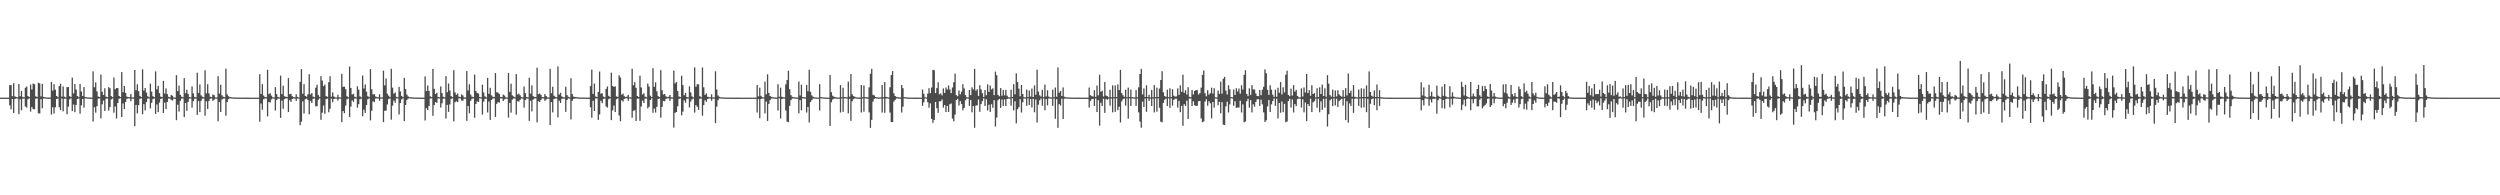 <?xml version="1.0" encoding="UTF-8"?>
<svg xmlns="http://www.w3.org/2000/svg" width="1920" height="150">
  <path d="M0 75.000h1v1.000H0zM1 75.000h1v1.000H1zM2 75.000h1v1.000H2zM3 75.000h1v1.000H3zM4 75.000h1v1.000H4zM5 75.000h1v1.000H5zM6 75.000h1v1.000H6zM7 65.398h1v15.564H7zM8 65.328h1v18.596H8zM9 73.881h1v2.173H9zM10 63.901h1v22.866H10zM11 74.047h1v2.112H11zM12 74.461h1v1.014H12zM13 74.761h1v1.000H13zM14 64.439h1v23.279H14zM15 73.876h1v2.295H15zM16 69.814h1v14.874H16zM17 74.374h1v1.467H17zM18 74.733h1v1.000H18zM19 67.396h1v14.395H19zM20 66.392h1v16.242H20zM21 73.728h1v2.571H21zM22 74.543h1v1.000H22zM23 64.943h1v20.767H23zM24 68.760h1v13.503H24zM25 64.127h1v19.685H25zM26 64.642h1v19.267H26zM27 74.041h1v1.780H27zM28 74.401h1v1.158H28zM29 63.559h1v23.393H29zM30 63.984h1v23.205H30zM31 74.057h1v2.075H31zM32 64.387h1v18.815H32zM33 74.398h1v1.248H33zM34 74.708h1v1.000H34zM35 74.810h1v1.000H35zM36 74.902h1v1.000H36zM37 74.912h1v1.000H37zM38 74.917h1v1.000H38zM39 62.919h1v25.086H39zM40 69.569h1v12.795H40zM41 64.687h1v22.568H41zM42 68.852h1v13.513H42zM43 73.698h1v2.337H43zM44 74.600h1v1.000H44zM45 66.171h1v16.225H45zM46 64.312h1v20.230H46zM47 74.180h1v1.490H47zM48 66.418h1v19.081H48zM49 74.250h1v1.559H49zM50 74.756h1v1.000H50zM51 66.949h1v20.747H51zM52 66.831h1v15.084H52zM53 73.846h1v2.424H53zM54 74.562h1v1.000H54zM55 59.579h1v25.765H55zM56 71.750h1v8.518H56zM57 64.520h1v21.629H57zM58 68.824h1v11.718H58zM59 73.765h1v2.253H59zM60 74.602h1v1.000H60zM61 64.478h1v22.805H61zM62 70.223h1v10.668H62zM63 73.735h1v2.333H63zM64 66.848h1v15.850H64zM65 74.449h1v1.075H65zM66 74.718h1v1.000H66zM67 74.846h1v1.000H67zM68 74.877h1v1.000H68zM69 74.915h1v1.000H69zM70 74.945h1v1.000H70zM71 54.789h1v38.580H71zM72 67.003h1v15.403H72zM73 63.270h1v23.255H73zM74 70.156h1v11.354H74zM75 74.133h1v1.657H75zM76 74.569h1v1.000H76zM77 57.223h1v33.684H77zM78 70.444h1v9.698H78zM79 72.891h1v4.393H79zM80 67.784h1v17.390H80zM81 74.247h1v1.576H81zM82 74.661h1v1.000H82zM83 66.925h1v18.000H83zM84 67.806h1v14.424H84zM85 73.876h1v2.447H85zM86 74.610h1v1.000H86zM87 59.534h1v26.985H87zM88 68.559h1v13.216H88zM89 67.559h1v23.495H89zM90 67.693h1v11.422H90zM91 73.742h1v2.063H91zM92 74.491h1v1.000H92zM93 55.364h1v34.536H93zM94 70.830h1v8.651H94zM95 66.039h1v17.693H95zM96 71.342h1v6.943H96zM97 74.189h1v1.670H97zM98 74.538h1v1.000H98zM99 74.604h1v1.000H99zM100 72.227h1v5.462H100zM101 74.751h1v1.000H101zM102 74.812h1v1.000H102zM103 53.755h1v43.154H103zM104 69.335h1v11.243H104zM105 64.762h1v22.321H105zM106 70.043h1v10.709H106zM107 73.649h1v2.253H107zM108 74.516h1v1.000H108zM109 53.272h1v34.502H109zM110 69.529h1v10.521H110zM111 67.570h1v17.205H111zM112 71.141h1v7.303H112zM113 73.920h1v1.831H113zM114 74.697h1v1.000H114zM115 64.247h1v18.936H115zM116 70.281h1v8.699H116zM117 73.928h1v2.184H117zM118 74.571h1v1.000H118zM119 54.812h1v32.703H119zM120 68.636h1v11.527H120zM121 65.954h1v20.143H121zM122 71.478h1v7.281H122zM123 74.172h1v1.814H123zM124 74.569h1v1.000H124zM125 62.124h1v24.638H125zM126 71.824h1v6.968H126zM127 67.887h1v15.895H127zM128 72.254h1v6.095H128zM129 74.320h1v1.353H129zM130 74.760h1v1.000H130zM131 72.977h1v3.711H131zM132 73.537h1v3.704H132zM133 74.829h1v1.000H133zM134 74.908h1v1.000H134zM135 57.775h1v34.514H135zM136 69.965h1v10.460H136zM137 65.750h1v19.964H137zM138 72.801h1v4.666H138zM139 74.259h1v1.482H139zM140 74.655h1v1.000H140zM141 60.029h1v29.879H141zM142 71.588h1v7.541H142zM143 68.894h1v16.262H143zM144 72.031h1v6.183H144zM145 74.500h1v1.098H145zM146 74.745h1v1.000H146zM147 66.361h1v16.280H147zM148 71.731h1v5.915H148zM149 74.377h1v1.472H149zM150 74.773h1v1.000H150zM151 55.812h1v32.393H151zM152 71.356h1v6.331H152zM153 64.891h1v21.170H153zM154 73.149h1v4.275H154zM155 74.259h1v1.462H155zM156 74.656h1v1.000H156zM157 53.985h1v34.861H157zM158 71.660h1v6.234H158zM159 64.654h1v18.995H159zM160 71.660h1v5.862H160zM161 74.286h1v1.501H161zM162 74.567h1v1.000H162zM163 72.550h1v4.916H163zM164 73.126h1v3.452H164zM165 74.748h1v1.000H165zM166 74.866h1v1.000H166zM167 58.546h1v34.578H167zM168 71.866h1v6.450H168zM169 65.119h1v20.884H169zM170 73.167h1v3.251H170zM171 74.267h1v1.452H171zM172 74.666h1v1.000H172zM173 52.676h1v36.223H173zM174 72.463h1v5.973H174zM175 73.863h1v2.280H175zM176 74.532h1v1.000H176zM177 74.651h1v1.000H177zM178 74.781h1v1.000H178zM179 74.820h1v1.000H179zM180 74.867h1v1.000H180zM181 74.914h1v1.000H181zM182 74.934h1v1.000H182zM183 74.923h1v1.000H183zM184 74.947h1v1.000H184zM185 74.946h1v1.000H185zM186 74.958h1v1.000H186zM187 74.970h1v1.000H187zM188 74.970h1v1.000H188zM189 74.978h1v1.000H189zM190 74.980h1v1.000H190zM191 74.983h1v1.000H191zM192 74.988h1v1.000H192zM193 74.990h1v1.000H193zM194 74.992h1v1.000H194zM195 74.992h1v1.000H195zM196 74.992h1v1.000H196zM197 74.995h1v1.000H197zM198 74.996h1v1.000H198zM199 56.971h1v36.507H199zM200 72.216h1v7.318H200zM201 64.591h1v19.689H201zM202 73.368h1v2.875H202zM203 74.471h1v1.159H203zM204 74.662h1v1.000H204zM205 53.579h1v35.820H205zM206 72.326h1v6.042H206zM207 71.502h1v7.206H207zM208 73.418h1v2.896H208zM209 74.626h1v1.000H209zM210 74.785h1v1.000H210zM211 66.916h1v17.990H211zM212 72.298h1v4.570H212zM213 74.421h1v1.292H213zM214 74.744h1v1.000H214zM215 58.052h1v32.490H215zM216 72.307h1v5.005H216zM217 65.798h1v17.752H217zM218 73.922h1v2.262H218zM219 74.303h1v1.261H219zM220 74.512h1v1.000H220zM221 59.992h1v26.069H221zM222 72.349h1v4.596H222zM223 71.988h1v6.261H223zM224 73.887h1v2.138H224zM225 74.561h1v1.000H225zM226 74.706h1v1.000H226zM227 72.447h1v5.025H227zM228 74.429h1v1.166H228zM229 74.829h1v1.000H229zM230 62.798h1v33.379H230zM231 53.036h1v40.460H231zM232 71.972h1v5.892H232zM233 64.596h1v22.576H233zM234 73.657h1v2.534H234zM235 74.227h1v1.463H235zM236 72.413h1v4.428H236zM237 57.041h1v30.765H237zM238 72.566h1v4.958H238zM239 71.500h1v7.579H239zM240 74.202h1v1.677H240zM241 74.687h1v1.000H241zM242 67.326h1v14.375H242zM243 65.108h1v16.394H243zM244 73.083h1v3.582H244zM245 74.370h1v1.145H245zM246 58.452h1v33.559H246zM247 61.838h1v24.709H247zM248 66.162h1v14.894H248zM249 64.998h1v22.397H249zM250 73.852h1v2.229H250zM251 74.319h1v1.365H251zM252 63.128h1v23.071H252zM253 58.541h1v24.969H253zM254 74.251h1v1.464H254zM255 70.966h1v7.527H255zM256 74.071h1v1.973H256zM257 74.748h1v1.000H257zM258 74.828h1v1.000H258zM259 72.825h1v4.328H259zM260 74.704h1v1.000H260zM261 74.850h1v1.000H261zM262 56.669h1v37.127H262zM263 66.674h1v18.607H263zM264 66.555h1v20.417H264zM265 68.454h1v12.626H265zM266 73.912h1v2.365H266zM267 74.594h1v1.014H267zM268 51.117h1v38.811H268zM269 67.512h1v14.372H269zM270 72.569h1v4.516H270zM271 72.047h1v6.144H271zM272 74.267h1v1.399H272zM273 74.700h1v1.000H273zM274 66.266h1v16.402H274zM275 68.873h1v11.130H275zM276 74.007h1v2.156H276zM277 74.720h1v1.000H277zM278 58.011h1v31.260H278zM279 67.938h1v16.278H279zM280 64.806h1v21.930H280zM281 70.395h1v10.278H281zM282 73.897h1v2.363H282zM283 74.565h1v1.000H283zM284 53.048h1v39.423H284zM285 68.578h1v16.453H285zM286 72.489h1v5.335H286zM287 72.298h1v6.086H287zM288 74.062h1v1.664H288zM289 74.580h1v1.000H289zM290 74.662h1v1.000H290zM291 72.414h1v4.954H291zM292 74.756h1v1.000H292zM293 74.793h1v1.000H293zM294 54.260h1v39.531H294zM295 65.609h1v19.521H295zM296 60.251h1v24.622H296zM297 71.934h1v8.270H297zM298 73.490h1v2.631H298zM299 74.610h1v1.000H299zM300 52.815h1v39.077H300zM301 67.354h1v13.783H301zM302 71.937h1v5.246H302zM303 71.027h1v7.873H303zM304 74.342h1v1.210H304zM305 74.689h1v1.000H305zM306 66.721h1v21.182H306zM307 70.218h1v8.915H307zM308 73.659h1v2.718H308zM309 74.527h1v1.000H309zM310 59.819h1v33.201H310zM311 68.472h1v12.160H311zM312 72.593h1v4.152H312zM313 74.009h1v1.725H313zM314 74.578h1v1.000H314zM315 74.618h1v1.000H315zM316 74.774h1v1.000H316zM317 74.850h1v1.000H317zM318 74.881h1v1.000H318zM319 74.906h1v1.000H319zM320 74.906h1v1.000H320zM321 74.931h1v1.000H321zM322 74.956h1v1.000H322zM323 74.959h1v1.000H323zM324 74.967h1v1.000H324zM325 74.974h1v1.000H325zM326 58.658h1v33.845H326zM327 69.938h1v13.164H327zM328 65.706h1v18.786H328zM329 69.786h1v11.640H329zM330 74.058h1v1.642H330zM331 74.591h1v1.000H331zM332 52.926h1v36.026H332zM333 68.214h1v12.503H333zM334 72.185h1v6.198H334zM335 71.255h1v7.764H335zM336 74.436h1v1.131H336zM337 74.695h1v1.000H337zM338 66.348h1v16.224H338zM339 71.484h1v7.893H339zM340 74.381h1v1.409H340zM341 74.727h1v1.000H341zM342 58.459h1v32.574H342zM343 70.849h1v9.698H343zM344 64.137h1v21.769H344zM345 69.511h1v10.688H345zM346 73.839h1v2.138H346zM347 74.574h1v1.000H347zM348 53.938h1v39.287H348zM349 70.983h1v7.582H349zM350 72.832h1v4.933H350zM351 71.837h1v6.532H351zM352 74.231h1v1.330H352zM353 74.612h1v1.000H353zM354 72.515h1v4.677H354zM355 73.278h1v4.079H355zM356 74.804h1v1.000H356zM357 74.857h1v1.000H357zM358 54.597h1v38.247H358zM359 69.486h1v11.849H359zM360 64.695h1v22.255H360zM361 72.594h1v4.826H361zM362 74.212h1v1.636H362zM363 74.604h1v1.000H363zM364 57.232h1v33.212H364zM365 69.836h1v10.053H365zM366 71.353h1v6.489H366zM367 71.816h1v6.509H367zM368 74.470h1v1.000H368zM369 74.745h1v1.000H369zM370 65.018h1v23.003H370zM371 71.028h1v6.999H371zM372 74.010h1v1.988H372zM373 74.747h1v1.000H373zM374 59.778h1v26.667H374zM375 72.098h1v5.882H375zM376 67.442h1v24.645H376zM377 73.190h1v3.594H377zM378 74.220h1v1.492H378zM379 74.530h1v1.000H379zM380 56.129h1v33.724H380zM381 70.839h1v8.907H381zM382 71.113h1v7.382H382zM383 72.236h1v6.554H383zM384 74.397h1v1.244H384zM385 74.623h1v1.000H385zM386 72.589h1v5.044H386zM387 73.382h1v2.953H387zM388 74.775h1v1.000H388zM389 74.900h1v1.000H389zM390 56.032h1v34.266H390zM391 70.579h1v8.491H391zM392 64.266h1v22.252H392zM393 73.210h1v3.306H393zM394 74.094h1v1.506H394zM395 74.680h1v1.000H395zM396 56.867h1v31.176H396zM397 72.528h1v5.180H397zM398 71.906h1v6.186H398zM399 73.209h1v3.502H399zM400 74.608h1v1.000H400zM401 74.768h1v1.000H401zM402 66.368h1v16.259H402zM403 71.554h1v5.311H403zM404 74.443h1v1.229H404zM405 74.784h1v1.000H405zM406 59.682h1v33.165H406zM407 71.946h1v5.429H407zM408 65.568h1v19.995H408zM409 73.810h1v2.640H409zM410 74.437h1v1.171H410zM411 74.536h1v1.000H411zM412 51.963h1v42.016H412zM413 72.301h1v5.486H413zM414 71.820h1v6.514H414zM415 72.845h1v3.835H415zM416 74.527h1v1.034H416zM417 74.598h1v1.000H417zM418 72.232h1v5.224H418zM419 73.763h1v2.674H419zM420 74.756h1v1.000H420zM421 74.849h1v1.000H421zM422 52.911h1v43.085H422zM423 71.580h1v6.848H423zM424 66.661h1v19.658H424zM425 73.461h1v2.698H425zM426 74.386h1v1.238H426zM427 74.653h1v1.000H427zM428 50.987h1v39.136H428zM429 72.616h1v4.762H429zM430 71.283h1v7.833H430zM431 74.004h1v1.856H431zM432 74.660h1v1.000H432zM433 74.791h1v1.000H433zM434 66.632h1v19.296H434zM435 73.045h1v3.750H435zM436 74.268h1v1.314H436zM437 74.768h1v1.000H437zM438 60.111h1v31.631H438zM439 72.239h1v5.169H439zM440 74.204h1v1.738H440zM441 74.441h1v1.303H441zM442 74.561h1v1.000H442zM443 74.701h1v1.000H443zM444 74.812h1v1.000H444zM445 74.873h1v1.000H445zM446 74.867h1v1.000H446zM447 74.919h1v1.000H447zM448 74.926h1v1.000H448zM449 74.935h1v1.000H449zM450 74.964h1v1.000H450zM451 74.967h1v1.000H451zM452 74.957h1v1.000H452zM453 66.078h1v16.314H453zM454 53.434h1v36.995H454zM455 72.146h1v5.274H455zM456 64.184h1v21.060H456zM457 74.079h1v1.615H457zM458 74.521h1v1.000H458zM459 70.598h1v21.441H459zM460 54.954h1v32.937H460zM461 71.962h1v5.396H461zM462 71.553h1v7.644H462zM463 74.185h1v1.773H463zM464 74.685h1v1.000H464zM465 68.181h1v13.592H465zM466 66.409h1v16.247H466zM467 73.588h1v2.653H467zM468 74.497h1v1.000H468zM469 55.789h1v36.481H469zM470 65.973h1v18.838H470zM471 66.662h1v14.437H471zM472 66.296h1v19.766H472zM473 74.028h1v2.175H473zM474 74.380h1v1.098H474zM475 57.818h1v30.845H475zM476 59.470h1v33.660H476zM477 72.631h1v4.440H477zM478 71.922h1v6.033H478zM479 73.884h1v2.024H479zM480 74.567h1v1.000H480zM481 74.191h1v1.265H481zM482 72.849h1v4.580H482zM483 74.695h1v1.000H483zM484 74.812h1v1.000H484zM485 52.764h1v37.647H485zM486 65.419h1v19.687H486zM487 63.070h1v21.561H487zM488 67.409h1v25.518H488zM489 73.729h1v2.108H489zM490 74.490h1v1.192H490zM491 58.092h1v34.668H491zM492 67.187h1v14.651H492zM493 72.544h1v4.748H493zM494 71.576h1v7.563H494zM495 74.172h1v1.572H495zM496 74.653h1v1.000H496zM497 64.152h1v19.110H497zM498 66.482h1v15.519H498zM499 73.494h1v3.288H499zM500 74.527h1v1.000H500zM501 52.376h1v34.235H501zM502 66.684h1v16.704H502zM503 63.241h1v23.203H503zM504 70.127h1v11.962H504zM505 73.904h1v2.073H505zM506 74.480h1v1.097H506zM507 53.898h1v36.453H507zM508 69.280h1v12.811H508zM509 72.530h1v4.951H509zM510 72.145h1v5.615H510zM511 73.971h1v1.978H511zM512 74.585h1v1.000H512zM513 74.306h1v1.261H513zM514 72.896h1v4.568H514zM515 74.716h1v1.000H515zM516 74.819h1v1.000H516zM517 54.237h1v43.785H517zM518 64.032h1v22.578H518zM519 63.002h1v22.990H519zM520 69.887h1v11.742H520zM521 74.074h1v1.871H521zM522 74.559h1v1.000H522zM523 58.141h1v30.414H523zM524 65.386h1v20.346H524zM525 73.152h1v3.893H525zM526 71.366h1v7.516H526zM527 74.454h1v1.355H527zM528 74.702h1v1.000H528zM529 66.370h1v16.185H529zM530 70.963h1v7.077H530zM531 73.991h1v2.290H531zM532 74.732h1v1.000H532zM533 51.786h1v34.704H533zM534 66.616h1v14.051H534zM535 64.676h1v17.327H535zM536 64.798h1v19.641H536zM537 73.871h1v2.079H537zM538 74.628h1v1.000H538zM539 51.800h1v37.061H539zM540 67.080h1v13.622H540zM541 72.859h1v4.092H541zM542 71.778h1v6.398H542zM543 74.268h1v1.828H543zM544 74.635h1v1.000H544zM545 74.676h1v1.000H545zM546 72.393h1v4.977H546zM547 74.786h1v1.000H547zM548 74.821h1v1.000H548zM549 54.802h1v39.746H549zM550 68.783h1v13.073H550zM551 73.339h1v3.576H551zM552 74.332h1v1.256H552zM553 74.697h1v1.000H553zM554 74.741h1v1.000H554zM555 74.832h1v1.000H555zM556 74.863h1v1.000H556zM557 74.896h1v1.000H557zM558 74.936h1v1.000H558zM559 74.915h1v1.000H559zM560 74.929h1v1.000H560zM561 74.953h1v1.000H561zM562 74.960h1v1.000H562zM563 74.965h1v1.000H563zM564 74.965h1v1.000H564zM565 74.975h1v1.000H565zM566 74.977h1v1.000H566zM567 74.980h1v1.000H567zM568 74.983h1v1.000H568zM569 74.989h1v1.000H569zM570 74.993h1v1.000H570zM571 74.989h1v1.000H571zM572 74.995h1v1.000H572zM573 74.995h1v1.000H573zM574 74.993h1v1.000H574zM575 74.995h1v1.000H575zM576 74.995h1v1.000H576zM577 74.996h1v1.000H577zM578 74.997h1v1.000H578zM579 74.998h1v1.000H579zM580 74.998h1v1.000H580zM581 65.271h1v21.136H581zM582 73.981h1v2.120H582zM583 67.349h1v23.471H583zM584 73.588h1v2.422H584zM585 74.637h1v1.000H585zM586 74.744h1v1.000H586zM587 62.693h1v24.396H587zM588 72.382h1v5.625H588zM589 57.081h1v35.816H589zM590 71.374h1v8.381H590zM591 73.724h1v3.108H591zM592 74.415h1v1.282H592zM593 74.688h1v1.000H593zM594 74.737h1v1.000H594zM595 74.858h1v1.000H595zM596 74.906h1v1.000H596zM597 64.674h1v20.225H597zM598 74.357h1v1.183H598zM599 67.316h1v23.653H599zM600 74.275h1v1.838H600zM601 74.666h1v1.000H601zM602 74.783h1v1.000H602zM603 64.763h1v20.119H603zM604 61.447h1v31.983H604zM605 54.283h1v39.512H605zM606 68.533h1v12.710H606zM607 73.046h1v3.851H607zM608 74.347h1v1.314H608zM609 74.631h1v1.000H609zM610 74.745h1v1.000H610zM611 74.856h1v1.000H611zM612 74.904h1v1.000H612zM613 62.626h1v24.428H613zM614 73.314h1v3.577H614zM615 65.029h1v19.694H615zM616 74.508h1v1.000H616zM617 74.668h1v1.000H617zM618 74.808h1v1.000H618zM619 65.206h1v21.218H619zM620 70.077h1v12.045H620zM621 53.534h1v40.536H621zM622 70.435h1v7.977H622zM623 73.277h1v3.649H623zM624 74.279h1v1.381H624zM625 74.722h1v1.000H625zM626 74.802h1v1.000H626zM627 74.881h1v1.000H627zM628 74.898h1v1.000H628zM629 64.676h1v20.195H629zM630 74.533h1v1.000H630zM631 74.750h1v1.000H631zM632 74.790h1v1.000H632zM633 74.884h1v1.000H633zM634 74.911h1v1.000H634zM635 74.938h1v1.000H635zM636 74.959h1v1.000H636zM637 57.560h1v39.218H637zM638 70.811h1v7.732H638zM639 73.472h1v2.957H639zM640 74.272h1v1.573H640zM641 74.600h1v1.000H641zM642 74.824h1v1.000H642zM643 74.880h1v1.000H643zM644 74.898h1v1.000H644zM645 65.320h1v21.109H645zM646 74.586h1v1.000H646zM647 67.403h1v18.518H647zM648 74.556h1v1.000H648zM649 74.587h1v1.000H649zM650 74.765h1v1.000H650zM651 62.703h1v24.311H651zM652 74.168h1v1.780H652zM653 56.783h1v36.056H653zM654 72.377h1v5.383H654zM655 73.841h1v2.273H655zM656 74.314h1v1.245H656zM657 74.730h1v1.000H657zM658 74.831h1v1.000H658zM659 74.863h1v1.000H659zM660 74.909h1v1.000H660zM661 65.262h1v21.114H661zM662 74.596h1v1.000H662zM663 65.607h1v20.176H663zM664 74.542h1v1.000H664zM665 74.673h1v1.000H665zM666 74.807h1v1.000H666zM667 67.046h1v19.250H667zM668 56.649h1v41.571H668zM669 52.863h1v39.183H669zM670 72.752h1v5.301H670zM671 73.334h1v2.603H671zM672 74.473h1v1.037H672zM673 74.740h1v1.000H673zM674 74.830h1v1.000H674zM675 74.867h1v1.000H675zM676 74.753h1v1.000H676zM677 65.265h1v21.139H677zM678 74.621h1v1.000H678zM679 63.051h1v23.563H679zM680 74.406h1v1.261H680zM681 74.641h1v1.000H681zM682 74.836h1v1.000H682zM683 67.009h1v19.441H683zM684 57.632h1v36.200H684zM685 54.602h1v39.103H685zM686 71.660h1v6.370H686zM687 73.730h1v3.044H687zM688 74.402h1v1.216H688zM689 74.671h1v1.000H689zM690 74.769h1v1.000H690zM691 74.858h1v1.000H691zM692 65.295h1v21.110H692zM693 67.728h1v14.188H693zM694 74.590h1v1.000H694zM695 74.650h1v1.000H695zM696 74.820h1v1.000H696zM697 74.871h1v1.000H697zM698 74.924h1v1.000H698zM699 74.934h1v1.000H699zM700 74.952h1v1.000H700zM701 74.964h1v1.000H701zM702 74.971h1v1.000H702zM703 74.980h1v1.000H703zM704 74.981h1v1.000H704zM705 74.986h1v1.000H705zM706 74.987h1v1.000H706zM707 74.993h1v1.000H707zM708 68.743h1v12.560H708zM709 71.980h1v6.599H709zM710 74.646h1v1.000H710zM711 74.833h1v1.000H711zM712 71.864h1v6.690H712zM713 67.713h1v15.052H713zM714 71.515h1v7.902H714zM715 67.212h1v24.080H715zM716 53.585h1v40.707H716zM717 53.989h1v38.185H717zM718 71.486h1v6.855H718zM719 67.678h1v15.440H719zM720 63.158h1v23.500H720zM721 72.412h1v5.339H721zM722 71.679h1v6.168H722zM723 73.253h1v3.121H723zM724 67.899h1v14.751H724zM725 71.368h1v9.269H725zM726 67.239h1v18.821H726zM727 68.761h1v12.585H727zM728 65.625h1v20.338H728zM729 68.663h1v11.356H729zM730 71.535h1v7.908H730zM731 67.171h1v23.900H731zM732 63.133h1v29.979H732zM733 56.583h1v31.464H733zM734 73.076h1v3.736H734zM735 73.927h1v2.027H735zM736 69.492h1v11.497H736zM737 72.393h1v5.268H737zM738 70.327h1v9.578H738zM739 64.708h1v20.005H739zM740 67.865h1v15.049H740zM741 73.031h1v3.973H741zM742 74.667h1v1.000H742zM743 74.785h1v1.000H743zM744 69.135h1v12.224H744zM745 73.011h1v3.739H745zM746 67.068h1v19.216H746zM747 68.682h1v12.770H747zM748 52.893h1v45.240H748zM749 69.631h1v11.506H749zM750 68.554h1v12.340H750zM751 73.643h1v2.821H751zM752 65.452h1v20.387H752zM753 68.637h1v11.339H753zM754 71.577h1v6.151H754zM755 74.470h1v1.070H755zM756 69.124h1v12.279H756zM757 73.144h1v3.086H757zM758 64.754h1v20.077H758zM759 70.599h1v9.848H759zM760 65.642h1v20.333H760zM761 68.689h1v11.412H761zM762 67.861h1v14.900H762zM763 73.041h1v3.923H763zM764 54.987h1v42.174H764zM765 57.815h1v32.514H765zM766 72.851h1v4.154H766zM767 73.925h1v1.993H767zM768 67.638h1v15.215H768zM769 73.547h1v2.960H769zM770 69.065h1v12.292H770zM771 73.243h1v3.086H771zM772 69.037h1v12.358H772zM773 73.449h1v2.594H773zM774 74.700h1v1.000H774zM775 74.826h1v1.000H775zM776 68.852h1v12.318H776zM777 74.428h1v1.097H777zM778 64.680h1v20.085H778zM779 72.416h1v5.339H779zM780 56.302h1v38.474H780zM781 63.007h1v20.872H781zM782 68.065h1v14.319H782zM783 73.916h1v2.210H783zM784 65.252h1v21.197H784zM785 72.170h1v6.376H785zM786 74.630h1v1.000H786zM787 74.735h1v1.000H787zM788 68.805h1v12.458H788zM789 74.554h1v1.000H789zM790 69.524h1v11.158H790zM791 74.143h1v1.926H791zM792 68.011h1v14.535H792zM793 74.493h1v1.397H793zM794 65.649h1v20.551H794zM795 72.740h1v3.726H795zM796 53.564h1v40.534H796zM797 70.306h1v10.103H797zM798 73.183h1v3.879H798zM799 74.150h1v1.526H799zM800 68.955h1v12.259H800zM801 74.616h1v1.000H801zM802 64.886h1v19.775H802zM803 74.025h1v2.076H803zM804 69.332h1v11.594H804zM805 74.172h1v1.452H805zM806 74.709h1v1.000H806zM807 74.827h1v1.000H807zM808 68.881h1v12.359H808zM809 74.645h1v1.000H809zM810 67.220h1v24.015H810zM811 74.242h1v1.944H811zM812 51.788h1v46.346H812zM813 71.177h1v8.813H813zM814 69.797h1v11.267H814zM815 73.745h1v2.069H815zM816 67.128h1v24.241H816zM817 74.282h1v1.479H817zM818 74.668h1v1.000H818zM819 74.779h1v1.000H819zM820 74.846h1v1.000H820zM821 74.871h1v1.000H821zM822 74.929h1v1.000H822zM823 74.938h1v1.000H823zM824 74.948h1v1.000H824zM825 74.968h1v1.000H825zM826 74.960h1v1.000H826zM827 74.968h1v1.000H827zM828 74.975h1v1.000H828zM829 74.979h1v1.000H829zM830 74.986h1v1.000H830zM831 74.984h1v1.000H831zM832 74.995h1v1.000H832zM833 74.994h1v1.000H833zM834 74.995h1v1.000H834zM835 74.997h1v1.000H835zM836 67.176h1v15.444H836zM837 73.099h1v4.369H837zM838 73.828h1v2.303H838zM839 74.193h1v1.748H839zM840 69.296h1v12.108H840zM841 74.404h1v1.237H841zM842 65.691h1v20.354H842zM843 73.159h1v3.774H843zM844 57.385h1v39.129H844zM845 70.467h1v8.455H845zM846 69.687h1v11.723H846zM847 74.102h1v1.790H847zM848 62.924h1v23.779H848zM849 73.420h1v2.688H849zM850 73.815h1v2.759H850zM851 74.718h1v1.000H851zM852 68.944h1v12.191H852zM853 74.663h1v1.000H853zM854 65.528h1v20.753H854zM855 74.580h1v1.000H855zM856 65.609h1v20.319H856zM857 74.522h1v1.000H857zM858 64.823h1v19.819H858zM859 69.159h1v12.796H859zM860 53.652h1v40.418H860zM861 71.499h1v6.429H861zM862 73.176h1v3.003H862zM863 74.322h1v1.282H863zM864 68.983h1v12.184H864zM865 74.631h1v1.000H865zM866 67.272h1v23.928H866zM867 74.508h1v1.083H867zM868 68.752h1v12.652H868zM869 74.529h1v1.000H869zM870 74.785h1v1.000H870zM871 74.842h1v1.000H871zM872 69.219h1v12.127H872zM873 74.695h1v1.000H873zM874 67.055h1v19.241H874zM875 56.853h1v36.535H875zM876 52.901h1v45.137H876zM877 72.478h1v5.563H877zM878 67.926h1v14.256H878zM879 74.421h1v1.278H879zM880 65.592h1v20.256H880zM881 74.539h1v1.000H881zM882 72.770h1v4.753H882zM883 74.781h1v1.000H883zM884 69.062h1v12.340H884zM885 74.676h1v1.000H885zM886 65.312h1v21.031H886zM887 74.577h1v1.000H887zM888 67.286h1v18.533H888zM889 74.482h1v1.041H889zM890 67.975h1v14.788H890zM891 61.445h1v31.976H891zM892 54.688h1v39.287H892zM893 70.868h1v8.164H893zM894 73.754h1v2.854H894zM895 74.342h1v1.329H895zM896 68.875h1v12.496H896zM897 74.587h1v1.000H897zM898 67.806h1v15.059H898zM899 74.528h1v1.000H899zM900 68.507h1v12.620H900zM901 73.525h1v3.179H901zM902 74.166h1v1.726H902zM903 74.052h1v1.801H903zM904 67.909h1v14.748H904zM905 72.926h1v4.569H905zM906 65.510h1v20.640H906zM907 70.561h1v10.765H907zM908 57.339h1v39.265H908zM909 71.206h1v8.822H909zM910 69.280h1v12.054H910zM911 72.553h1v4.695H911zM912 66.958h1v24.390H912zM913 74.351h1v1.301H913zM914 74.672h1v1.000H914zM915 69.092h1v12.397H915zM916 72.536h1v5.286H916zM917 69.867h1v10.972H917zM918 69.180h1v12.209H918zM919 69.236h1v12.022H919zM920 72.554h1v5.201H920zM921 71.573h1v5.954H921zM922 67.295h1v23.617H922zM923 57.481h1v36.358H923zM924 54.102h1v39.168H924zM925 71.682h1v6.326H925zM926 73.960h1v2.251H926zM927 69.282h1v11.879H927zM928 72.657h1v5.064H928zM929 71.582h1v7.702H929zM930 67.323h1v23.582H930zM931 71.835h1v6.570H931zM932 67.731h1v14.948H932zM933 74.684h1v1.000H933zM934 74.797h1v1.000H934zM935 69.556h1v11.250H935zM936 72.105h1v6.061H936zM937 62.736h1v24.246H937zM938 71.901h1v6.559H938zM939 60.471h1v35.254H939zM940 59.020h1v37.036H940zM941 69.579h1v12.078H941zM942 72.542h1v5.517H942zM943 65.472h1v20.876H943zM944 68.610h1v11.570H944zM945 74.479h1v1.000H945zM946 74.732h1v1.000H946zM947 68.777h1v12.533H947zM948 72.908h1v4.885H948zM949 67.744h1v15.089H949zM950 70.240h1v12.341H950zM951 68.002h1v14.610H951zM952 71.962h1v5.358H952zM953 65.483h1v20.873H953zM954 68.747h1v11.427H954zM955 57.523h1v36.397H955zM956 53.913h1v39.422H956zM957 72.208h1v5.564H957zM958 73.848h1v2.052H958zM959 67.827h1v14.850H959zM960 72.908h1v4.034H960zM961 65.402h1v20.929H961zM962 68.673h1v11.475H962zM963 68.702h1v13.199H963zM964 71.788h1v6.500H964zM965 73.714h1v2.598H965zM966 73.890h1v2.281H966zM967 69.120h1v12.232H967zM968 73.094h1v3.464H968zM969 68.914h1v11.199H969zM970 66.658h1v19.651H970zM971 53.314h1v40.366H971zM972 56.247h1v36.170H972zM973 68.952h1v12.754H973zM974 72.878h1v3.893H974zM975 65.481h1v20.555H975zM976 68.854h1v11.277H976zM977 72.684h1v4.943H977zM978 74.391h1v1.221H978zM979 68.869h1v12.384H979zM980 74.284h1v1.617H980zM981 67.366h1v23.601H981zM982 71.243h1v7.857H982zM983 63.003h1v23.577H983zM984 72.479h1v5.488H984zM985 66.998h1v19.157H985zM986 70.974h1v8.783H986zM987 57.392h1v36.499H987zM988 54.283h1v39.068H988zM989 72.863h1v4.711H989zM990 73.900h1v1.961H990zM991 68.069h1v14.504H991zM992 73.361h1v3.047H992zM993 65.390h1v20.961H993zM994 70.344h1v9.633H994zM995 68.998h1v12.509H995zM996 73.688h1v2.424H996zM997 74.673h1v1.000H997zM998 74.822h1v1.000H998zM999 67.821h1v14.759H999zM1000 74.142h1v2.094H1000zM1001 67.108h1v19.160H1001zM1002 71.007h1v7.637H1002zM1003 56.827h1v36.191H1003zM1004 71.474h1v8.328H1004zM1005 69.227h1v12.233H1005zM1006 73.532h1v2.309H1006zM1007 65.425h1v20.652H1007zM1008 72.135h1v6.458H1008zM1009 71.520h1v6.206H1009zM1010 74.753h1v1.000H1010zM1011 67.781h1v14.905H1011zM1012 74.451h1v1.321H1012zM1013 67.085h1v19.133H1013zM1014 72.169h1v5.638H1014zM1015 64.953h1v19.414H1015zM1016 73.746h1v2.178H1016zM1017 67.823h1v14.881H1017zM1018 74.291h1v1.385H1018zM1019 57.738h1v39.424H1019zM1020 64.268h1v23.478H1020zM1021 73.063h1v3.961H1021zM1022 74.245h1v1.683H1022zM1023 68.847h1v12.654H1023zM1024 74.590h1v1.000H1024zM1025 69.489h1v11.489H1025zM1026 74.086h1v1.748H1026zM1027 69.342h1v12.802H1027zM1028 72.507h1v5.089H1028zM1029 73.564h1v3.040H1029zM1030 74.311h1v1.576H1030zM1031 69.164h1v11.889H1031zM1032 74.326h1v1.185H1032zM1033 67.703h1v24.552H1033zM1034 73.283h1v4.427H1034zM1035 56.466h1v37.697H1035zM1036 71.444h1v8.000H1036zM1037 69.569h1v11.789H1037zM1038 74.283h1v1.515H1038zM1039 65.339h1v21.364H1039zM1040 74.293h1v1.563H1040zM1041 74.633h1v1.000H1041zM1042 74.750h1v1.000H1042zM1043 68.770h1v12.579H1043zM1044 74.660h1v1.000H1044zM1045 67.863h1v14.857H1045zM1046 74.567h1v1.000H1046zM1047 68.087h1v14.407H1047zM1048 74.511h1v1.000H1048zM1049 65.623h1v20.547H1049zM1050 74.341h1v1.514H1050zM1051 54.853h1v43.424H1051zM1052 70.677h1v9.058H1052zM1053 73.539h1v2.574H1053zM1054 74.226h1v1.474H1054zM1055 69.450h1v11.274H1055zM1056 74.519h1v1.124H1056zM1057 64.944h1v19.734H1057zM1058 74.488h1v1.000H1058zM1059 69.274h1v12.015H1059zM1060 74.649h1v1.000H1060zM1061 74.756h1v1.000H1061zM1062 74.858h1v1.000H1062zM1063 74.900h1v1.000H1063zM1064 74.933h1v1.000H1064zM1065 74.951h1v1.000H1065zM1066 74.965h1v1.000H1066zM1067 74.974h1v1.000H1067zM1068 74.977h1v1.000H1068zM1069 74.984h1v1.000H1069zM1070 74.984h1v1.000H1070zM1071 74.987h1v1.000H1071zM1072 74.990h1v1.000H1072zM1073 74.992h1v1.000H1073zM1074 74.994h1v1.000H1074zM1075 74.995h1v1.000H1075zM1076 74.994h1v1.000H1076zM1077 74.996h1v1.000H1077zM1078 74.997h1v1.000H1078zM1079 74.997h1v1.000H1079zM1080 74.998h1v1.000H1080zM1081 74.998h1v1.000H1081zM1082 74.998h1v1.000H1082zM1083 74.999h1v1.000H1083zM1084 74.999h1v1.000H1084zM1085 74.999h1v1.000H1085zM1086 74.999h1v1.000H1086zM1087 74.999h1v1.000H1087zM1088 74.999h1v1.000H1088zM1089 74.999h1v1.000H1089zM1090 74.999h1v1.000H1090zM1091 63.247h1v21.483H1091zM1092 73.280h1v3.626H1092zM1093 67.091h1v13.887H1093zM1094 73.976h1v1.666H1094zM1095 74.695h1v1.000H1095zM1096 74.870h1v1.000H1096zM1097 65.097h1v16.182H1097zM1098 73.858h1v2.477H1098zM1099 70.431h1v8.269H1099zM1100 74.182h1v1.641H1100zM1101 74.273h1v1.657H1101zM1102 74.692h1v1.000H1102zM1103 65.776h1v21.586H1103zM1104 73.492h1v3.433H1104zM1105 74.301h1v1.244H1105zM1106 74.742h1v1.000H1106zM1107 66.532h1v16.561H1107zM1108 73.578h1v3.282H1108zM1109 64.563h1v18.866H1109zM1110 74.012h1v2.036H1110zM1111 74.674h1v1.000H1111zM1112 74.811h1v1.000H1112zM1113 66.194h1v16.220H1113zM1114 74.279h1v1.493H1114zM1115 70.936h1v9.453H1115zM1116 74.159h1v1.532H1116zM1117 74.592h1v1.000H1117zM1118 74.812h1v1.000H1118zM1119 74.778h1v1.000H1119zM1120 74.945h1v1.000H1120zM1121 74.960h1v1.000H1121zM1122 62.812h1v21.749H1122zM1123 66.642h1v13.760H1123zM1124 73.341h1v3.225H1124zM1125 65.058h1v16.583H1125zM1126 73.920h1v2.114H1126zM1127 74.551h1v1.000H1127zM1128 74.841h1v1.000H1128zM1129 62.991h1v21.624H1129zM1130 74.034h1v2.167H1130zM1131 71.868h1v7.481H1131zM1132 73.928h1v2.148H1132zM1133 74.387h1v1.301H1133zM1134 68.356h1v13.269H1134zM1135 65.116h1v16.615H1135zM1136 73.239h1v3.287H1136zM1137 74.408h1v1.002H1137zM1138 66.110h1v17.104H1138zM1139 69.989h1v11.721H1139zM1140 66.003h1v14.797H1140zM1141 68.346h1v11.153H1141zM1142 74.054h1v1.886H1142zM1143 74.553h1v1.000H1143zM1144 64.459h1v17.710H1144zM1145 69.538h1v11.298H1145zM1146 74.189h1v1.547H1146zM1147 71.484h1v7.827H1147zM1148 74.201h1v1.657H1148zM1149 74.664h1v1.000H1149zM1150 74.833h1v1.000H1150zM1151 74.925h1v1.000H1151zM1152 74.948h1v1.000H1152zM1153 74.945h1v1.000H1153zM1154 64.838h1v16.752H1154zM1155 71.124h1v8.686H1155zM1156 64.596h1v18.530H1156zM1157 71.835h1v7.051H1157zM1158 74.187h1v1.558H1158zM1159 74.767h1v1.000H1159zM1160 65.248h1v15.337H1160zM1161 72.292h1v6.521H1161zM1162 73.945h1v2.524H1162zM1163 71.446h1v7.754H1163zM1164 74.299h1v1.529H1164zM1165 74.661h1v1.000H1165zM1166 66.401h1v16.187H1166zM1167 68.503h1v11.502H1167zM1168 73.892h1v2.221H1168zM1169 74.695h1v1.000H1169zM1170 64.054h1v19.852H1170zM1171 70.829h1v8.807H1171zM1172 69.654h1v14.523H1172zM1173 71.947h1v5.933H1173zM1174 74.092h1v1.652H1174zM1175 74.726h1v1.000H1175zM1176 62.985h1v21.609H1176zM1177 71.730h1v8.144H1177zM1178 73.273h1v3.783H1178zM1179 71.177h1v7.736H1179zM1180 74.438h1v1.051H1180zM1181 74.830h1v1.000H1181zM1182 74.881h1v1.000H1182zM1183 74.905h1v1.000H1183zM1184 74.917h1v1.000H1184zM1185 74.948h1v1.000H1185zM1186 66.263h1v16.236H1186zM1187 71.603h1v8.163H1187zM1188 64.740h1v16.625H1188zM1189 72.737h1v6.094H1189zM1190 73.982h1v1.920H1190zM1191 74.747h1v1.000H1191zM1192 62.982h1v21.628H1192zM1193 72.922h1v5.065H1193zM1194 71.928h1v6.323H1194zM1195 70.674h1v8.168H1195zM1196 74.484h1v1.000H1196zM1197 74.167h1v1.647H1197zM1198 65.545h1v24.409H1198zM1199 70.580h1v9.111H1199zM1200 73.656h1v3.121H1200zM1201 74.697h1v1.000H1201zM1202 69.775h1v14.763H1202zM1203 71.478h1v8.974H1203zM1204 73.805h1v2.017H1204zM1205 74.651h1v1.000H1205zM1206 74.851h1v1.000H1206zM1207 74.900h1v1.000H1207zM1208 74.932h1v1.000H1208zM1209 74.937h1v1.000H1209zM1210 74.944h1v1.000H1210zM1211 74.958h1v1.000H1211zM1212 74.958h1v1.000H1212zM1213 74.968h1v1.000H1213zM1214 74.973h1v1.000H1214zM1215 74.985h1v1.000H1215zM1216 74.982h1v1.000H1216zM1217 74.982h1v1.000H1217zM1218 62.826h1v21.798H1218zM1219 71.281h1v8.065H1219zM1220 66.071h1v14.815H1220zM1221 73.105h1v4.266H1221zM1222 67.777h1v14.978H1222zM1223 74.097h1v2.275H1223zM1224 64.519h1v19.753H1224zM1225 72.361h1v4.759H1225zM1226 72.264h1v7.004H1226zM1227 72.301h1v5.548H1227zM1228 68.849h1v12.210H1228zM1229 74.127h1v1.386H1229zM1230 62.556h1v21.993H1230zM1231 71.461h1v7.391H1231zM1232 72.308h1v4.906H1232zM1233 74.448h1v1.000H1233zM1234 65.460h1v18.456H1234zM1235 71.142h1v8.956H1235zM1236 64.560h1v26.000H1236zM1237 73.077h1v4.802H1237zM1238 65.693h1v20.419H1238zM1239 73.507h1v2.517H1239zM1240 62.083h1v27.930H1240zM1241 72.657h1v6.578H1241zM1242 70.892h1v9.404H1242zM1243 74.235h1v1.650H1243zM1244 74.131h1v1.335H1244zM1245 74.778h1v1.000H1245zM1246 67.896h1v14.799H1246zM1247 74.534h1v1.012H1247zM1248 65.434h1v20.931H1248zM1249 73.623h1v2.564H1249zM1250 65.200h1v16.965H1250zM1251 71.427h1v6.580H1251zM1252 64.691h1v16.669H1252zM1253 73.272h1v3.823H1253zM1254 69.188h1v12.265H1254zM1255 74.575h1v1.000H1255zM1256 59.150h1v33.992H1256zM1257 70.650h1v9.039H1257zM1258 71.633h1v6.456H1258zM1259 72.074h1v6.109H1259zM1260 67.823h1v14.882H1260zM1261 74.564h1v1.000H1261zM1262 60.306h1v30.035H1262zM1263 72.116h1v6.239H1263zM1264 72.503h1v4.844H1264zM1265 74.678h1v1.000H1265zM1266 65.187h1v16.488H1266zM1267 70.785h1v7.711H1267zM1268 64.036h1v21.361H1268zM1269 73.533h1v3.278H1269zM1270 67.428h1v18.735H1270zM1271 74.307h1v1.497H1271zM1272 66.015h1v16.988H1272zM1273 73.358h1v3.712H1273zM1274 69.352h1v12.215H1274zM1275 73.322h1v3.344H1275zM1276 74.634h1v1.000H1276zM1277 74.782h1v1.000H1277zM1278 68.783h1v12.457H1278zM1279 74.657h1v1.000H1279zM1280 69.039h1v12.455H1280zM1281 74.653h1v1.000H1281zM1282 66.215h1v17.948H1282zM1283 72.012h1v5.932H1283zM1284 65.976h1v14.914H1284zM1285 73.626h1v2.652H1285zM1286 69.714h1v11.033H1286zM1287 74.648h1v1.000H1287zM1288 63.191h1v21.125H1288zM1289 73.391h1v3.443H1289zM1290 70.630h1v8.538H1290zM1291 73.868h1v1.940H1291zM1292 68.853h1v12.141H1292zM1293 74.207h1v1.768H1293zM1294 62.469h1v21.032H1294zM1295 72.649h1v4.077H1295zM1296 74.366h1v1.519H1296zM1297 74.668h1v1.000H1297zM1298 65.711h1v17.746H1298zM1299 73.152h1v3.690H1299zM1300 66.710h1v16.194H1300zM1301 73.813h1v2.616H1301zM1302 68.056h1v14.513H1302zM1303 74.667h1v1.000H1303zM1304 63.189h1v21.332H1304zM1305 73.128h1v2.999H1305zM1306 62.855h1v23.811H1306zM1307 72.756h1v4.547H1307zM1308 74.395h1v1.108H1308zM1309 74.764h1v1.000H1309zM1310 69.118h1v12.326H1310zM1311 74.686h1v1.000H1311zM1312 67.369h1v23.625H1312zM1313 74.542h1v1.031H1313zM1314 63.094h1v21.601H1314zM1315 73.447h1v3.414H1315zM1316 65.042h1v16.571H1316zM1317 73.634h1v2.889H1317zM1318 67.814h1v14.833H1318zM1319 74.672h1v1.000H1319zM1320 62.622h1v32.149H1320zM1321 73.851h1v2.560H1321zM1322 71.339h1v7.789H1322zM1323 73.806h1v2.470H1323zM1324 69.027h1v12.379H1324zM1325 74.619h1v1.000H1325zM1326 63.883h1v24.163H1326zM1327 73.148h1v3.793H1327zM1328 74.238h1v1.493H1328zM1329 74.678h1v1.000H1329zM1330 74.815h1v1.000H1330zM1331 74.863h1v1.000H1331zM1332 74.913h1v1.000H1332zM1333 74.890h1v1.000H1333zM1334 74.946h1v1.000H1334zM1335 74.950h1v1.000H1335zM1336 74.955h1v1.000H1336zM1337 74.966h1v1.000H1337zM1338 74.968h1v1.000H1338zM1339 74.967h1v1.000H1339zM1340 74.973h1v1.000H1340zM1341 74.978h1v1.000H1341zM1342 74.981h1v1.000H1342zM1343 74.987h1v1.000H1343zM1344 74.990h1v1.000H1344zM1345 63.031h1v18.000H1345zM1346 55.930h1v33.769H1346zM1347 72.301h1v5.365H1347zM1348 64.916h1v22.037H1348zM1349 73.792h1v2.133H1349zM1350 74.180h1v1.344H1350zM1351 70.690h1v5.941H1351zM1352 59.286h1v32.004H1352zM1353 73.377h1v4.172H1353zM1354 70.349h1v8.591H1354zM1355 74.246h1v1.668H1355zM1356 74.193h1v1.668H1356zM1357 68.477h1v13.293H1357zM1358 66.449h1v16.119H1358zM1359 73.346h1v3.344H1359zM1360 74.474h1v1.000H1360zM1361 58.567h1v27.643H1361zM1362 62.839h1v22.269H1362zM1363 65.145h1v17.900H1363zM1364 66.821h1v25.479H1364zM1365 73.916h1v1.931H1365zM1366 74.455h1v1.036H1366zM1367 53.936h1v34.208H1367zM1368 60.748h1v26.515H1368zM1369 72.497h1v5.272H1369zM1370 71.710h1v7.098H1370zM1371 73.833h1v2.084H1371zM1372 74.612h1v1.000H1372zM1373 74.671h1v1.000H1373zM1374 72.414h1v4.985H1374zM1375 74.636h1v1.000H1375zM1376 74.835h1v1.000H1376zM1377 52.648h1v43.084H1377zM1378 67.957h1v15.725H1378zM1379 64.571h1v21.445H1379zM1380 67.651h1v14.133H1380zM1381 73.803h1v2.429H1381zM1382 74.576h1v1.164H1382zM1383 50.005h1v39.633H1383zM1384 67.412h1v14.117H1384zM1385 72.618h1v4.404H1385zM1386 72.059h1v7.320H1386zM1387 74.186h1v1.780H1387zM1388 74.639h1v1.000H1388zM1389 64.975h1v20.700H1389zM1390 67.897h1v12.636H1390zM1391 73.581h1v3.182H1391zM1392 74.645h1v1.000H1392zM1393 58.983h1v27.229H1393zM1394 65.990h1v26.397H1394zM1395 59.439h1v25.871H1395zM1396 71.800h1v7.161H1396zM1397 74.238h1v1.703H1397zM1398 74.386h1v1.138H1398zM1399 56.721h1v31.806H1399zM1400 68.953h1v12.668H1400zM1401 72.747h1v4.360H1401zM1402 71.963h1v6.197H1402zM1403 73.834h1v2.077H1403zM1404 74.649h1v1.000H1404zM1405 74.137h1v1.299H1405zM1406 72.785h1v4.648H1406zM1407 74.733h1v1.000H1407zM1408 74.864h1v1.000H1408zM1409 58.201h1v34.155H1409zM1410 66.559h1v16.626H1410zM1411 64.440h1v21.996H1411zM1412 70.194h1v10.446H1412zM1413 73.890h1v2.107H1413zM1414 74.681h1v1.000H1414zM1415 54.935h1v37.069H1415zM1416 66.607h1v16.673H1416zM1417 73.261h1v3.617H1417zM1418 72.097h1v5.838H1418zM1419 74.102h1v1.650H1419zM1420 74.682h1v1.000H1420zM1421 66.464h1v16.195H1421zM1422 71.326h1v7.932H1422zM1423 73.882h1v2.158H1423zM1424 74.753h1v1.000H1424zM1425 59.635h1v27.005H1425zM1426 68.432h1v13.644H1426zM1427 60.353h1v24.590H1427zM1428 72.124h1v6.576H1428zM1429 74.048h1v1.934H1429zM1430 74.502h1v1.094H1430zM1431 59.055h1v31.440H1431zM1432 66.167h1v15.629H1432zM1433 72.992h1v3.736H1433zM1434 71.660h1v6.603H1434zM1435 74.392h1v1.412H1435zM1436 74.660h1v1.000H1436zM1437 74.704h1v1.000H1437zM1438 72.463h1v5.010H1438zM1439 74.765h1v1.000H1439zM1440 74.843h1v1.000H1440zM1441 52.537h1v38.076H1441zM1442 67.609h1v14.055H1442zM1443 62.610h1v24.052H1443zM1444 69.694h1v12.625H1444zM1445 74.008h1v1.802H1445zM1446 74.587h1v1.000H1446zM1447 50.929h1v38.403H1447zM1448 71.480h1v8.782H1448zM1449 72.900h1v4.555H1449zM1450 71.169h1v7.468H1450zM1451 74.363h1v1.438H1451zM1452 74.658h1v1.000H1452zM1453 66.686h1v19.261H1453zM1454 70.962h1v7.809H1454zM1455 74.149h1v1.720H1455zM1456 74.737h1v1.000H1456zM1457 56.495h1v33.423H1457zM1458 68.637h1v11.690H1458zM1459 73.657h1v2.671H1459zM1460 74.421h1v1.180H1460zM1461 74.605h1v1.000H1461zM1462 74.713h1v1.000H1462zM1463 74.733h1v1.000H1463zM1464 74.800h1v1.000H1464zM1465 74.860h1v1.000H1465zM1466 74.912h1v1.000H1466zM1467 74.921h1v1.000H1467zM1468 74.937h1v1.000H1468zM1469 74.948h1v1.000H1469zM1470 74.954h1v1.000H1470zM1471 74.962h1v1.000H1471zM1472 74.966h1v1.000H1472zM1473 57.491h1v29.456H1473zM1474 68.333h1v11.410H1474zM1475 64.633h1v21.740H1475zM1476 72.266h1v5.232H1476zM1477 74.369h1v1.259H1477zM1478 74.680h1v1.000H1478zM1479 55.363h1v36.668H1479zM1480 69.950h1v9.516H1480zM1481 71.949h1v6.410H1481zM1482 71.804h1v6.064H1482zM1483 74.593h1v1.000H1483zM1484 74.720h1v1.000H1484zM1485 66.418h1v16.219H1485zM1486 71.615h1v5.824H1486zM1487 74.327h1v1.391H1487zM1488 74.775h1v1.000H1488zM1489 59.075h1v29.056H1489zM1490 71.095h1v7.148H1490zM1491 62.984h1v23.048H1491zM1492 73.199h1v5.001H1492zM1493 74.235h1v1.426H1493zM1494 74.656h1v1.000H1494zM1495 62.923h1v23.450H1495zM1496 72.456h1v4.786H1496zM1497 70.784h1v9.363H1497zM1498 74.072h1v2.009H1498zM1499 74.050h1v1.587H1499zM1500 74.703h1v1.000H1500zM1501 72.874h1v4.327H1501zM1502 73.564h1v2.878H1502zM1503 74.825h1v1.000H1503zM1504 74.906h1v1.000H1504zM1505 46.804h1v44.604H1505zM1506 71.769h1v7.006H1506zM1507 65.644h1v20.001H1507zM1508 73.866h1v2.863H1508zM1509 74.363h1v1.196H1509zM1510 74.683h1v1.000H1510zM1511 52.653h1v41.401H1511zM1512 71.324h1v7.451H1512zM1513 71.821h1v7.818H1513zM1514 73.157h1v4.153H1514zM1515 74.403h1v1.238H1515zM1516 74.676h1v1.000H1516zM1517 66.728h1v21.187H1517zM1518 71.091h1v6.650H1518zM1519 74.307h1v1.520H1519zM1520 74.714h1v1.000H1520zM1521 56.920h1v30.687H1521zM1522 71.510h1v6.542H1522zM1523 63.256h1v23.133H1523zM1524 73.518h1v2.719H1524zM1525 74.330h1v1.339H1525zM1526 74.544h1v1.000H1526zM1527 55.417h1v32.089H1527zM1528 72.482h1v5.162H1528zM1529 72.003h1v5.821H1529zM1530 73.743h1v2.953H1530zM1531 74.494h1v1.004H1531zM1532 74.288h1v1.246H1532zM1533 72.429h1v5.077H1533zM1534 74.016h1v2.353H1534zM1535 74.792h1v1.000H1535zM1536 74.887h1v1.000H1536zM1537 54.711h1v39.419H1537zM1538 71.981h1v6.504H1538zM1539 60.929h1v23.963H1539zM1540 73.414h1v3.272H1540zM1541 74.340h1v1.315H1541zM1542 74.679h1v1.000H1542zM1543 48.846h1v41.074H1543zM1544 72.998h1v5.247H1544zM1545 71.149h1v7.783H1545zM1546 73.944h1v1.989H1546zM1547 74.662h1v1.000H1547zM1548 74.795h1v1.000H1548zM1549 66.359h1v16.261H1549zM1550 73.319h1v3.503H1550zM1551 74.468h1v1.000H1551zM1552 74.790h1v1.000H1552zM1553 57.229h1v34.025H1553zM1554 72.276h1v4.899H1554zM1555 59.283h1v25.865H1555zM1556 74.092h1v2.102H1556zM1557 74.548h1v1.030H1557zM1558 74.627h1v1.000H1558zM1559 61.625h1v32.785H1559zM1560 72.950h1v3.327H1560zM1561 71.656h1v6.662H1561zM1562 73.367h1v3.075H1562zM1563 74.644h1v1.000H1563zM1564 74.754h1v1.000H1564zM1565 72.215h1v5.495H1565zM1566 74.518h1v1.075H1566zM1567 74.832h1v1.000H1567zM1568 62.193h1v27.188H1568zM1569 57.072h1v36.569H1569zM1570 72.102h1v6.049H1570zM1571 64.722h1v19.853H1571zM1572 74.161h1v1.658H1572zM1573 74.522h1v1.000H1573zM1574 72.426h1v4.250H1574zM1575 52.696h1v36.160H1575zM1576 72.414h1v5.848H1576zM1577 71.857h1v7.822H1577zM1578 73.800h1v2.207H1578zM1579 74.450h1v1.264H1579zM1580 63.305h1v21.249H1580zM1581 66.647h1v16.695H1581zM1582 72.982h1v4.002H1582zM1583 74.367h1v1.091H1583zM1584 54.487h1v32.881H1584zM1585 59.669h1v26.423H1585zM1586 72.923h1v4.567H1586zM1587 74.046h1v1.827H1587zM1588 74.467h1v1.000H1588zM1589 74.637h1v1.000H1589zM1590 74.718h1v1.000H1590zM1591 74.835h1v1.000H1591zM1592 74.868h1v1.000H1592zM1593 74.856h1v1.000H1593zM1594 74.916h1v1.000H1594zM1595 74.926h1v1.000H1595zM1596 74.949h1v1.000H1596zM1597 74.947h1v1.000H1597zM1598 74.969h1v1.000H1598zM1599 74.961h1v1.000H1599zM1600 59.773h1v30.603H1600zM1601 67.996h1v15.340H1601zM1602 65.924h1v16.219H1602zM1603 68.379h1v23.468H1603zM1604 73.897h1v2.074H1604zM1605 74.594h1v1.000H1605zM1606 54.820h1v37.148H1606zM1607 64.745h1v19.768H1607zM1608 72.302h1v4.771H1608zM1609 71.323h1v7.832H1609zM1610 74.075h1v1.742H1610zM1611 74.639h1v1.000H1611zM1612 66.452h1v16.123H1612zM1613 68.384h1v11.663H1613zM1614 73.934h1v2.187H1614zM1615 74.636h1v1.000H1615zM1616 56.071h1v32.418H1616zM1617 67.466h1v15.465H1617zM1618 60.147h1v24.632H1618zM1619 70.746h1v9.141H1619zM1620 73.556h1v2.743H1620zM1621 74.537h1v1.000H1621zM1622 58.068h1v32.316H1622zM1623 67.056h1v17.570H1623zM1624 72.545h1v4.764H1624zM1625 71.208h1v7.830H1625zM1626 74.116h1v1.801H1626zM1627 74.655h1v1.000H1627zM1628 74.672h1v1.000H1628zM1629 72.334h1v5.085H1629zM1630 74.767h1v1.000H1630zM1631 74.836h1v1.000H1631zM1632 53.067h1v38.239H1632zM1633 67.062h1v16.780H1633zM1634 62.683h1v24.614H1634zM1635 71.424h1v7.432H1635zM1636 73.944h1v1.892H1636zM1637 74.492h1v1.000H1637zM1638 50.974h1v37.291H1638zM1639 65.072h1v16.081H1639zM1640 72.609h1v4.451H1640zM1641 72.022h1v7.356H1641zM1642 74.247h1v1.650H1642zM1643 74.584h1v1.000H1643zM1644 66.760h1v15.475H1644zM1645 70.255h1v8.700H1645zM1646 73.825h1v2.743H1646zM1647 74.708h1v1.000H1647zM1648 57.006h1v30.778H1648zM1649 65.172h1v17.329H1649zM1650 64.642h1v22.257H1650zM1651 70.123h1v11.189H1651zM1652 74.070h1v1.876H1652zM1653 74.615h1v1.000H1653zM1654 60.617h1v34.371H1654zM1655 67.414h1v13.198H1655zM1656 73.123h1v3.609H1656zM1657 70.996h1v7.865H1657zM1658 74.099h1v1.717H1658zM1659 74.575h1v1.000H1659zM1660 74.746h1v1.000H1660zM1661 72.731h1v4.398H1661zM1662 74.814h1v1.000H1662zM1663 74.838h1v1.000H1663zM1664 56.917h1v31.317H1664zM1665 67.523h1v13.764H1665zM1666 63.655h1v22.004H1666zM1667 68.716h1v12.311H1667zM1668 74.345h1v1.346H1668zM1669 74.563h1v1.000H1669zM1670 54.994h1v39.537H1670zM1671 70.032h1v9.253H1671zM1672 70.477h1v7.908H1672zM1673 70.834h1v8.089H1673zM1674 74.522h1v1.038H1674zM1675 74.230h1v1.601H1675zM1676 66.390h1v16.213H1676zM1677 71.880h1v6.719H1677zM1678 74.274h1v1.538H1678zM1679 74.689h1v1.000H1679zM1680 58.126h1v33.947H1680zM1681 68.565h1v12.480H1681zM1682 65.155h1v22.065H1682zM1683 70.515h1v9.518H1683zM1684 74.210h1v1.803H1684zM1685 74.570h1v1.000H1685zM1686 54.069h1v34.558H1686zM1687 68.969h1v11.900H1687zM1688 72.574h1v4.591H1688zM1689 71.646h1v7.198H1689zM1690 74.122h1v1.468H1690zM1691 74.600h1v1.000H1691zM1692 72.341h1v4.532H1692zM1693 72.824h1v4.571H1693zM1694 74.771h1v1.000H1694zM1695 74.821h1v1.000H1695zM1696 53.298h1v40.871H1696zM1697 69.773h1v13.660H1697zM1698 64.262h1v19.987H1698zM1699 72.415h1v4.604H1699zM1700 74.446h1v1.436H1700zM1701 74.583h1v1.000H1701zM1702 53.069h1v35.638H1702zM1703 71.397h1v9.088H1703zM1704 70.587h1v9.921H1704zM1705 74.160h1v1.837H1705zM1706 74.360h1v1.304H1706zM1707 74.740h1v1.000H1707zM1708 66.715h1v21.176H1708zM1709 71.059h1v6.938H1709zM1710 73.983h1v1.897H1710zM1711 74.714h1v1.000H1711zM1712 57.173h1v33.263H1712zM1713 69.615h1v11.924H1713zM1714 73.494h1v2.907H1714zM1715 74.264h1v1.467H1715zM1716 74.594h1v1.000H1716zM1717 74.703h1v1.000H1717zM1718 74.784h1v1.000H1718zM1719 74.862h1v1.000H1719zM1720 74.882h1v1.000H1720zM1721 74.921h1v1.000H1721zM1722 74.924h1v1.000H1722zM1723 74.943h1v1.000H1723zM1724 74.962h1v1.000H1724zM1725 74.952h1v1.000H1725zM1726 74.966h1v1.000H1726zM1727 74.978h1v1.000H1727zM1728 55.130h1v36.315H1728zM1729 71.589h1v6.238H1729zM1730 64.765h1v22.078H1730zM1731 73.503h1v3.018H1731zM1732 74.114h1v1.461H1732zM1733 74.671h1v1.000H1733zM1734 55.130h1v36.944H1734zM1735 72.427h1v5.711H1735zM1736 72.134h1v6.014H1736zM1737 73.565h1v3.059H1737zM1738 74.536h1v1.000H1738zM1739 74.346h1v1.277H1739zM1740 66.402h1v16.122H1740zM1741 71.525h1v5.172H1741zM1742 74.459h1v1.265H1742zM1743 74.782h1v1.000H1743zM1744 58.633h1v32.510H1744zM1745 72.156h1v4.990H1745zM1746 65.784h1v17.943H1746zM1747 73.725h1v2.406H1747zM1748 74.312h1v1.381H1748zM1749 74.660h1v1.000H1749zM1750 50.844h1v39.546H1750zM1751 72.268h1v5.508H1751zM1752 71.841h1v6.023H1752zM1753 73.383h1v2.821H1753zM1754 74.441h1v1.067H1754zM1755 74.453h1v1.277H1755zM1756 72.202h1v5.348H1756zM1757 74.053h1v2.443H1757zM1758 74.779h1v1.000H1758zM1759 74.873h1v1.000H1759zM1760 55.879h1v37.440H1760zM1761 71.828h1v6.803H1761zM1762 62.849h1v24.022H1762zM1763 73.077h1v3.256H1763zM1764 74.436h1v1.176H1764zM1765 74.679h1v1.000H1765zM1766 50.061h1v39.563H1766zM1767 72.545h1v4.730H1767zM1768 71.468h1v6.732H1768zM1769 73.260h1v3.127H1769zM1770 74.654h1v1.000H1770zM1771 74.789h1v1.000H1771zM1772 65.004h1v22.968H1772zM1773 73.310h1v4.395H1773zM1774 74.308h1v1.378H1774zM1775 74.715h1v1.000H1775zM1776 56.369h1v32.461H1776zM1777 72.538h1v5.179H1777zM1778 60.334h1v24.508H1778zM1779 73.860h1v2.626H1779zM1780 74.323h1v1.276H1780zM1781 74.574h1v1.000H1781zM1782 58.976h1v27.470H1782zM1783 72.296h1v5.416H1783zM1784 71.111h1v7.697H1784zM1785 74.002h1v2.121H1785zM1786 74.575h1v1.000H1786zM1787 74.647h1v1.000H1787zM1788 72.879h1v4.524H1788zM1789 74.528h1v1.000H1789zM1790 74.813h1v1.000H1790zM1791 63.766h1v17.092H1791zM1792 61.224h1v31.872H1792zM1793 72.803h1v4.422H1793zM1794 62.628h1v23.545H1794zM1795 73.777h1v2.481H1795zM1796 74.364h1v1.173H1796zM1797 70.574h1v16.155H1797zM1798 55.446h1v39.631H1798zM1799 72.301h1v6.156H1799zM1800 70.820h1v7.853H1800zM1801 73.998h1v2.192H1801zM1802 74.641h1v1.000H1802zM1803 68.680h1v13.020H1803zM1804 66.461h1v16.091H1804zM1805 73.372h1v2.979H1805zM1806 74.429h1v1.000H1806zM1807 58.893h1v33.586H1807zM1808 60.302h1v26.817H1808zM1809 65.135h1v17.870H1809zM1810 65.118h1v18.856H1810zM1811 73.652h1v2.234H1811zM1812 74.336h1v1.158H1812zM1813 58.181h1v34.279H1813zM1814 61.558h1v26.382H1814zM1815 72.126h1v6.117H1815zM1816 71.463h1v7.778H1816zM1817 73.961h1v2.132H1817zM1818 74.522h1v1.009H1818zM1819 74.617h1v1.000H1819zM1820 72.450h1v4.942H1820zM1821 74.626h1v1.000H1821zM1822 74.821h1v1.000H1822zM1823 52.688h1v38.935H1823zM1824 66.854h1v17.725H1824zM1825 62.509h1v24.224H1825zM1826 67.874h1v16.487H1826zM1827 73.699h1v2.481H1827zM1828 74.558h1v1.097H1828zM1829 50.990h1v37.342H1829zM1830 64.695h1v18.358H1830zM1831 72.815h1v4.395H1831zM1832 71.656h1v7.583H1832zM1833 74.248h1v1.550H1833zM1834 74.643h1v1.000H1834zM1835 64.239h1v18.949H1835zM1836 66.491h1v15.488H1836zM1837 73.649h1v3.306H1837zM1838 74.523h1v1.000H1838zM1839 58.545h1v30.441H1839zM1840 66.947h1v18.902H1840zM1841 73.102h1v4.941H1841zM1842 73.991h1v1.663H1842zM1843 74.542h1v1.000H1843zM1844 74.663h1v1.000H1844zM1845 74.652h1v1.000H1845zM1846 74.854h1v1.000H1846zM1847 74.860h1v1.000H1847zM1848 74.903h1v1.000H1848zM1849 74.896h1v1.000H1849zM1850 74.931h1v1.000H1850zM1851 74.935h1v1.000H1851zM1852 74.962h1v1.000H1852zM1853 74.968h1v1.000H1853zM1854 74.970h1v1.000H1854zM1855 56.665h1v36.966H1855zM1856 65.062h1v21.367H1856zM1857 72.781h1v4.335H1857zM1858 74.386h1v1.466H1858zM1859 74.541h1v1.000H1859zM1860 74.708h1v1.000H1860zM1861 49.917h1v40.392H1861zM1862 67.647h1v14.719H1862zM1863 73.334h1v3.350H1863zM1864 74.449h1v1.124H1864zM1865 74.629h1v1.000H1865zM1866 74.700h1v1.000H1866zM1867 74.820h1v1.000H1867zM1868 74.847h1v1.000H1868zM1869 74.888h1v1.000H1869zM1870 74.922h1v1.000H1870zM1871 74.932h1v1.000H1871zM1872 74.933h1v1.000H1872zM1873 74.951h1v1.000H1873zM1874 74.961h1v1.000H1874zM1875 74.966h1v1.000H1875zM1876 74.972h1v1.000H1876zM1877 74.971h1v1.000H1877zM1878 74.978h1v1.000H1878zM1879 74.981h1v1.000H1879zM1880 74.986h1v1.000H1880zM1881 74.988h1v1.000H1881zM1882 74.993h1v1.000H1882zM1883 74.990h1v1.000H1883zM1884 74.993h1v1.000H1884zM1885 74.996h1v1.000H1885zM1886 74.995h1v1.000H1886zM1887 74.996h1v1.000H1887zM1888 74.996h1v1.000H1888zM1889 74.997h1v1.000H1889zM1890 74.997h1v1.000H1890zM1891 74.998h1v1.000H1891zM1892 74.998h1v1.000H1892zM1893 74.999h1v1.000H1893zM1894 74.999h1v1.000H1894zM1895 74.999h1v1.000H1895zM1896 74.999h1v1.000H1896zM1897 74.999h1v1.000H1897zM1898 74.999h1v1.000H1898zM1899 74.999h1v1.000H1899zM1900 74.999h1v1.000H1900zM1901 75.000h1v1.000H1901zM1902 75.000h1v1.000H1902zM1903 75.000h1v1.000H1903zM1904 75.000h1v1.000H1904zM1905 75.000h1v1.000H1905zM1906 75.000h1v1.000H1906zM1907 75.000h1v1.000H1907zM1908 75.000h1v1.000H1908zM1909 75.000h1v1.000H1909zM1910 75.000h1v1.000H1910zM1911 75.000h1v1.000H1911zM1912 75.000h1v1.000H1912zM1913 75.000h1v1.000H1913zM1914 75.000h1v1.000H1914zM1915 75.000h1v1.000H1915zM1916 75.000h1v1.000H1916zM1917 75.000h1v1.000H1917zM1918 75.000h1v1.000H1918zM1919 75.000h1v1.000H1919z" fill="#4a4a4a"></path>
</svg>
